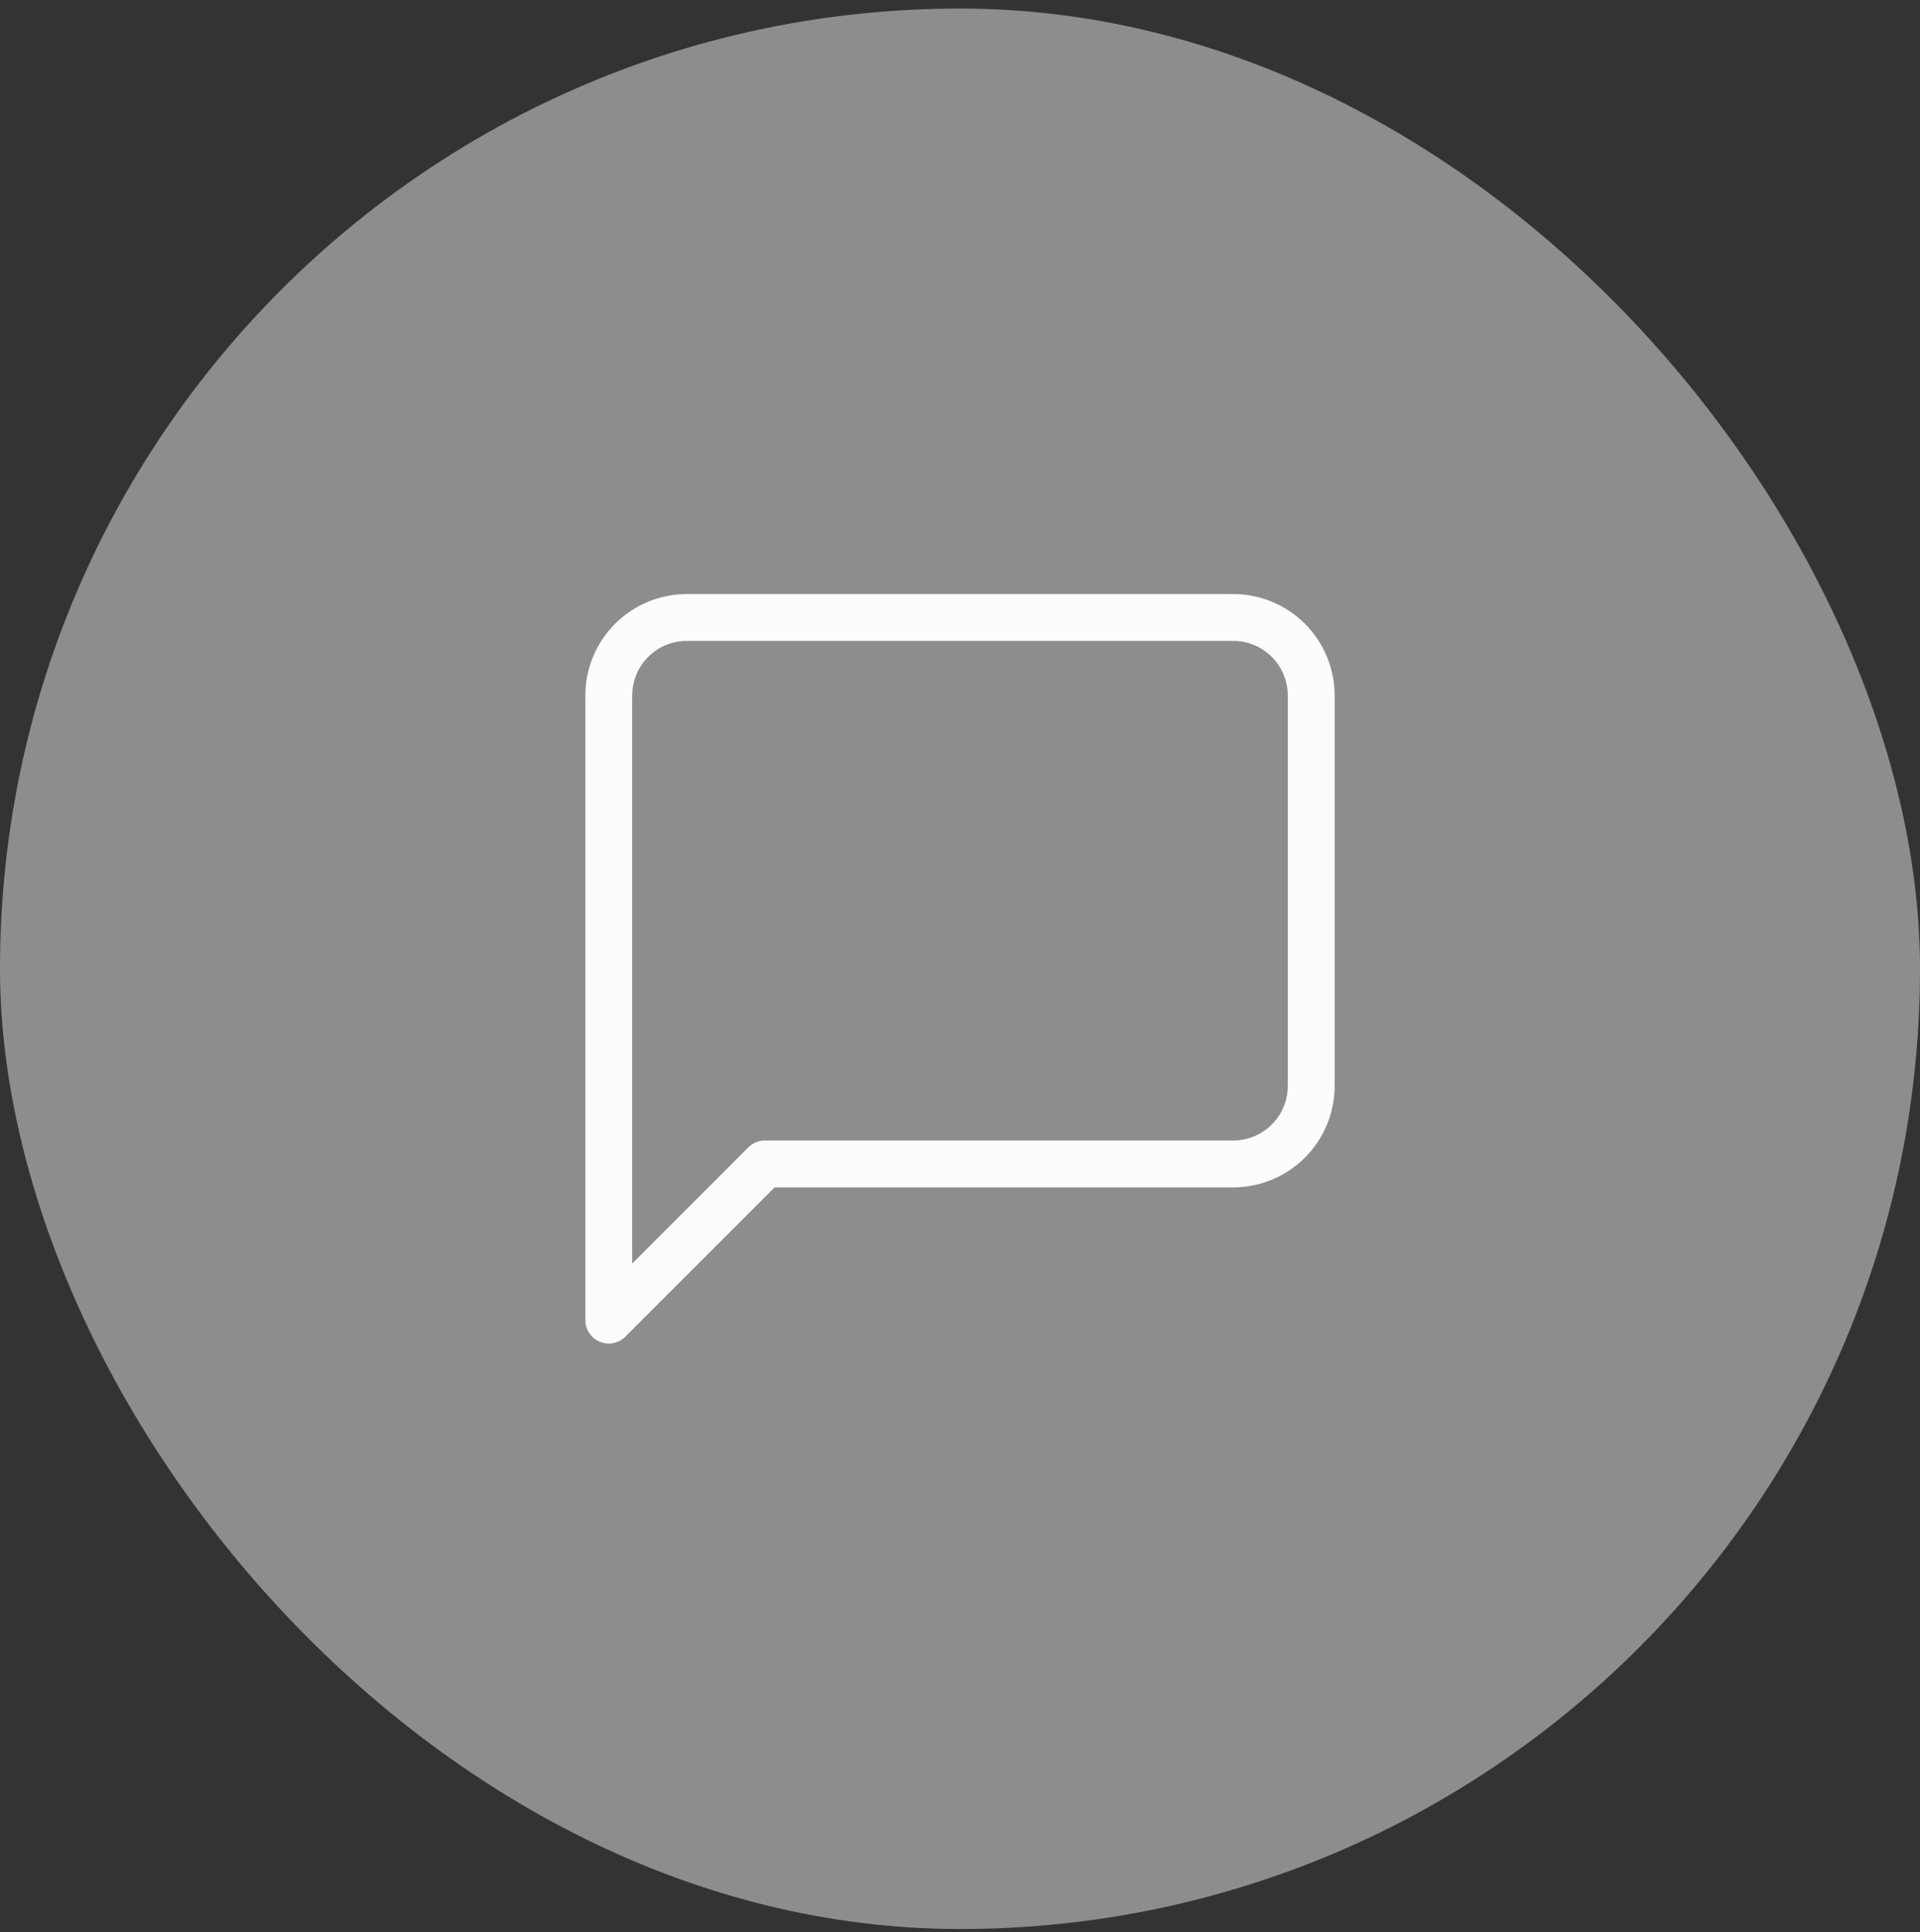 <svg width="164" height="165" viewBox="0 0 164 165" fill="none" xmlns="http://www.w3.org/2000/svg">
<rect x="0" y="0" width="164" height="165" fill="#333333" stroke="none"/>
<rect y="0.73" width="164" height="164" rx="82" fill="white" fill-opacity="0.44"/>
<path d="M112 92.73C112 94.498 111.298 96.194 110.047 97.444C108.797 98.694 107.101 99.396 105.333 99.396H65.333L52 112.73V59.396C52 57.628 52.702 55.933 53.953 54.682C55.203 53.432 56.899 52.73 58.667 52.73H105.333C107.101 52.73 108.797 53.432 110.047 54.682C111.298 55.933 112 57.628 112 59.396V92.73Z" stroke="#FCFCFF" stroke-width="4" stroke-linecap="round" stroke-linejoin="round"/>
</svg>

